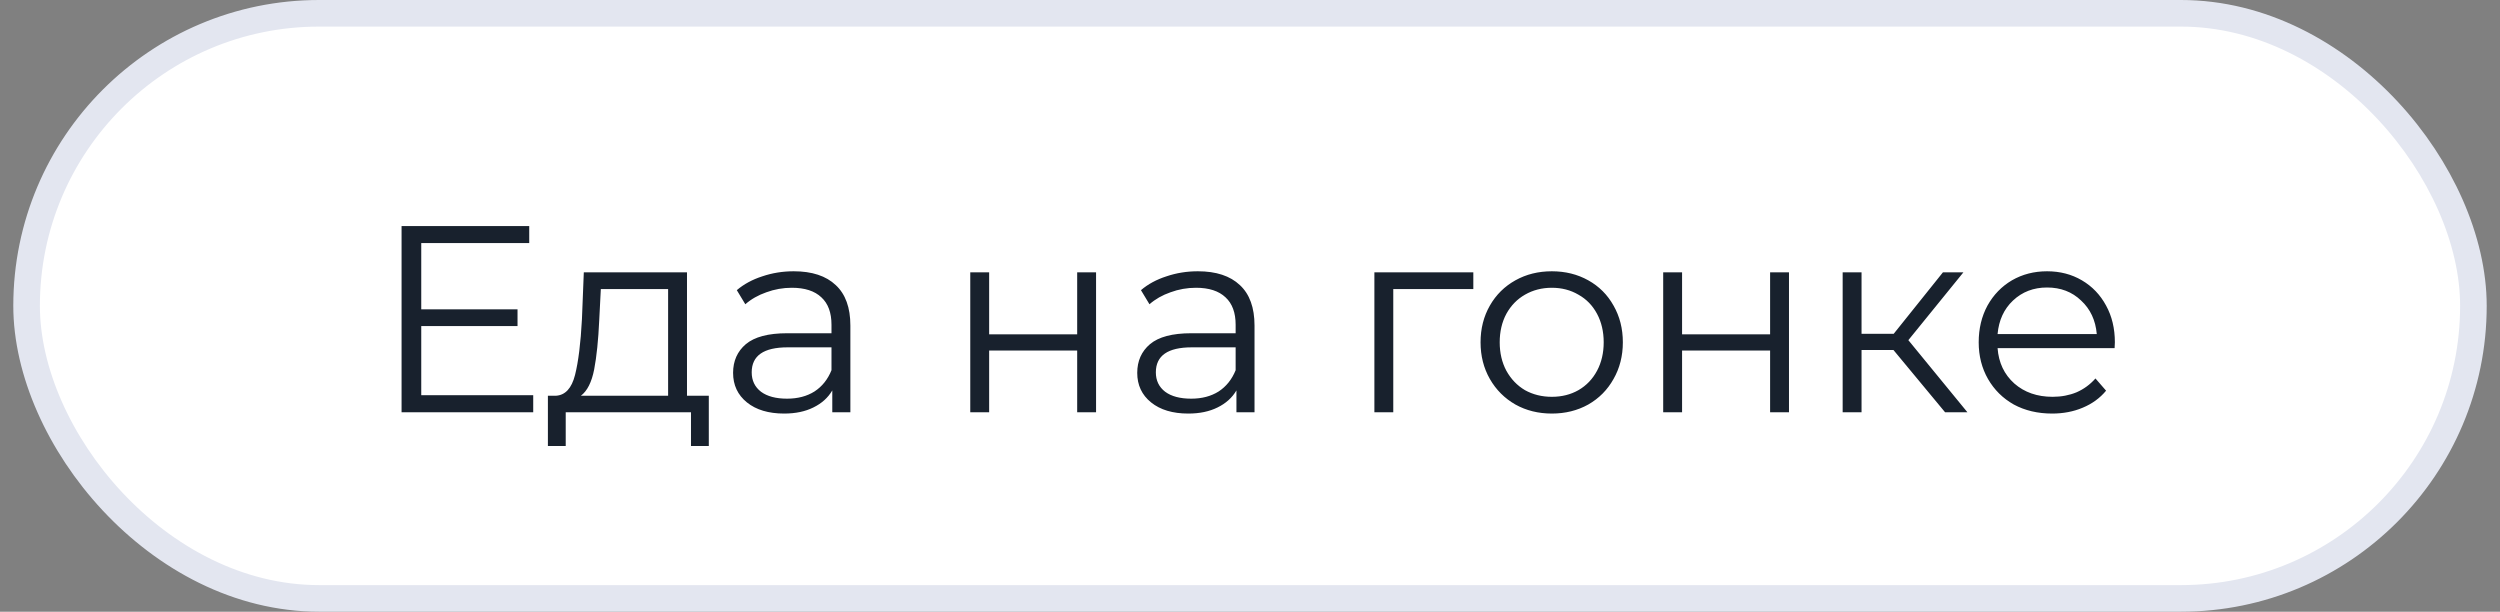 <?xml version="1.0" encoding="UTF-8"?> <svg xmlns="http://www.w3.org/2000/svg" width="94" height="23" viewBox="0 0 94 23" fill="none"><rect x="0" y="0" width="94" height="23" fill="#808080" stroke="none"/><rect x="1" y="0.5" width="92" height="22" rx="11" fill="white"></rect><rect x="1" y="0.5" width="92" height="22" rx="11" stroke="#E3E6F0"></rect><path d="M20.049 14.86V15.5H15.099V8.5H19.899V9.14H15.839V11.63H19.459V12.26H15.839V14.86H20.049ZM26.651 14.88V16.77H25.981V15.5H21.271V16.77H20.601V14.88H20.901C21.254 14.86 21.494 14.6 21.621 14.1C21.747 13.6 21.834 12.9 21.881 12L21.951 10.24H25.831V14.88H26.651ZM22.531 12.04C22.497 12.787 22.434 13.403 22.341 13.89C22.247 14.37 22.081 14.7 21.841 14.88H25.121V10.87H22.591L22.531 12.04ZM29.844 10.2C30.531 10.2 31.058 10.373 31.424 10.72C31.791 11.06 31.974 11.567 31.974 12.24V15.5H31.294V14.68C31.134 14.953 30.898 15.167 30.584 15.32C30.278 15.473 29.911 15.55 29.484 15.55C28.898 15.55 28.431 15.41 28.084 15.13C27.738 14.85 27.564 14.48 27.564 14.02C27.564 13.573 27.724 13.213 28.044 12.94C28.371 12.667 28.888 12.53 29.594 12.53H31.264V12.21C31.264 11.757 31.138 11.413 30.884 11.18C30.631 10.94 30.261 10.82 29.774 10.82C29.441 10.82 29.121 10.877 28.814 10.99C28.508 11.097 28.244 11.247 28.024 11.44L27.704 10.91C27.971 10.683 28.291 10.51 28.664 10.39C29.038 10.263 29.431 10.2 29.844 10.2ZM29.594 14.99C29.994 14.99 30.338 14.9 30.624 14.72C30.911 14.533 31.124 14.267 31.264 13.92V13.06H29.614C28.714 13.06 28.264 13.373 28.264 14C28.264 14.307 28.381 14.55 28.614 14.73C28.848 14.903 29.174 14.99 29.594 14.99ZM36.482 10.24H37.192V12.57H40.502V10.24H41.212V15.5H40.502V13.18H37.192V15.5H36.482V10.24ZM45.04 10.2C45.726 10.2 46.253 10.373 46.62 10.72C46.986 11.06 47.17 11.567 47.17 12.24V15.5H46.49V14.68C46.33 14.953 46.093 15.167 45.78 15.32C45.473 15.473 45.106 15.55 44.68 15.55C44.093 15.55 43.626 15.41 43.28 15.13C42.933 14.85 42.76 14.48 42.76 14.02C42.76 13.573 42.92 13.213 43.24 12.94C43.566 12.667 44.083 12.53 44.79 12.53H46.46V12.21C46.46 11.757 46.333 11.413 46.08 11.18C45.826 10.94 45.456 10.82 44.97 10.82C44.636 10.82 44.316 10.877 44.01 10.99C43.703 11.097 43.44 11.247 43.22 11.44L42.9 10.91C43.166 10.683 43.486 10.51 43.86 10.39C44.233 10.263 44.626 10.2 45.04 10.2ZM44.79 14.99C45.19 14.99 45.533 14.9 45.82 14.72C46.106 14.533 46.32 14.267 46.46 13.92V13.06H44.81C43.91 13.06 43.46 13.373 43.46 14C43.46 14.307 43.576 14.55 43.81 14.73C44.043 14.903 44.37 14.99 44.79 14.99ZM55.397 10.87H52.387V15.5H51.677V10.24H55.397V10.87ZM58.349 15.55C57.842 15.55 57.386 15.437 56.979 15.21C56.572 14.977 56.252 14.657 56.019 14.25C55.786 13.843 55.669 13.383 55.669 12.87C55.669 12.357 55.786 11.897 56.019 11.49C56.252 11.083 56.572 10.767 56.979 10.54C57.386 10.313 57.842 10.2 58.349 10.2C58.856 10.2 59.312 10.313 59.719 10.54C60.126 10.767 60.442 11.083 60.669 11.49C60.902 11.897 61.019 12.357 61.019 12.87C61.019 13.383 60.902 13.843 60.669 14.25C60.442 14.657 60.126 14.977 59.719 15.21C59.312 15.437 58.856 15.55 58.349 15.55ZM58.349 14.92C58.722 14.92 59.056 14.837 59.349 14.67C59.649 14.497 59.882 14.253 60.049 13.94C60.216 13.627 60.299 13.27 60.299 12.87C60.299 12.47 60.216 12.113 60.049 11.8C59.882 11.487 59.649 11.247 59.349 11.08C59.056 10.907 58.722 10.82 58.349 10.82C57.976 10.82 57.639 10.907 57.339 11.08C57.046 11.247 56.812 11.487 56.639 11.8C56.472 12.113 56.389 12.47 56.389 12.87C56.389 13.27 56.472 13.627 56.639 13.94C56.812 14.253 57.046 14.497 57.339 14.67C57.639 14.837 57.976 14.92 58.349 14.92ZM62.536 10.24H63.246V12.57H66.556V10.24H67.266V15.5H66.556V13.18H63.246V15.5H62.536V10.24ZM71.194 13.16H69.994V15.5H69.284V10.24H69.994V12.55H71.204L73.054 10.24H73.824L71.754 12.79L73.974 15.5H73.134L71.194 13.16ZM79.509 13.09H75.109C75.149 13.637 75.359 14.08 75.739 14.42C76.119 14.753 76.599 14.92 77.179 14.92C77.506 14.92 77.806 14.863 78.079 14.75C78.353 14.63 78.589 14.457 78.789 14.23L79.189 14.69C78.956 14.97 78.663 15.183 78.309 15.33C77.963 15.477 77.579 15.55 77.159 15.55C76.619 15.55 76.139 15.437 75.719 15.21C75.306 14.977 74.983 14.657 74.749 14.25C74.516 13.843 74.399 13.383 74.399 12.87C74.399 12.357 74.509 11.897 74.729 11.49C74.956 11.083 75.263 10.767 75.649 10.54C76.043 10.313 76.483 10.2 76.969 10.2C77.456 10.2 77.893 10.313 78.279 10.54C78.666 10.767 78.969 11.083 79.189 11.49C79.409 11.89 79.519 12.35 79.519 12.87L79.509 13.09ZM76.969 10.81C76.463 10.81 76.036 10.973 75.689 11.3C75.349 11.62 75.156 12.04 75.109 12.56H78.839C78.793 12.04 78.596 11.62 78.249 11.3C77.909 10.973 77.483 10.81 76.969 10.81Z" fill="#18212D"></path></svg> 